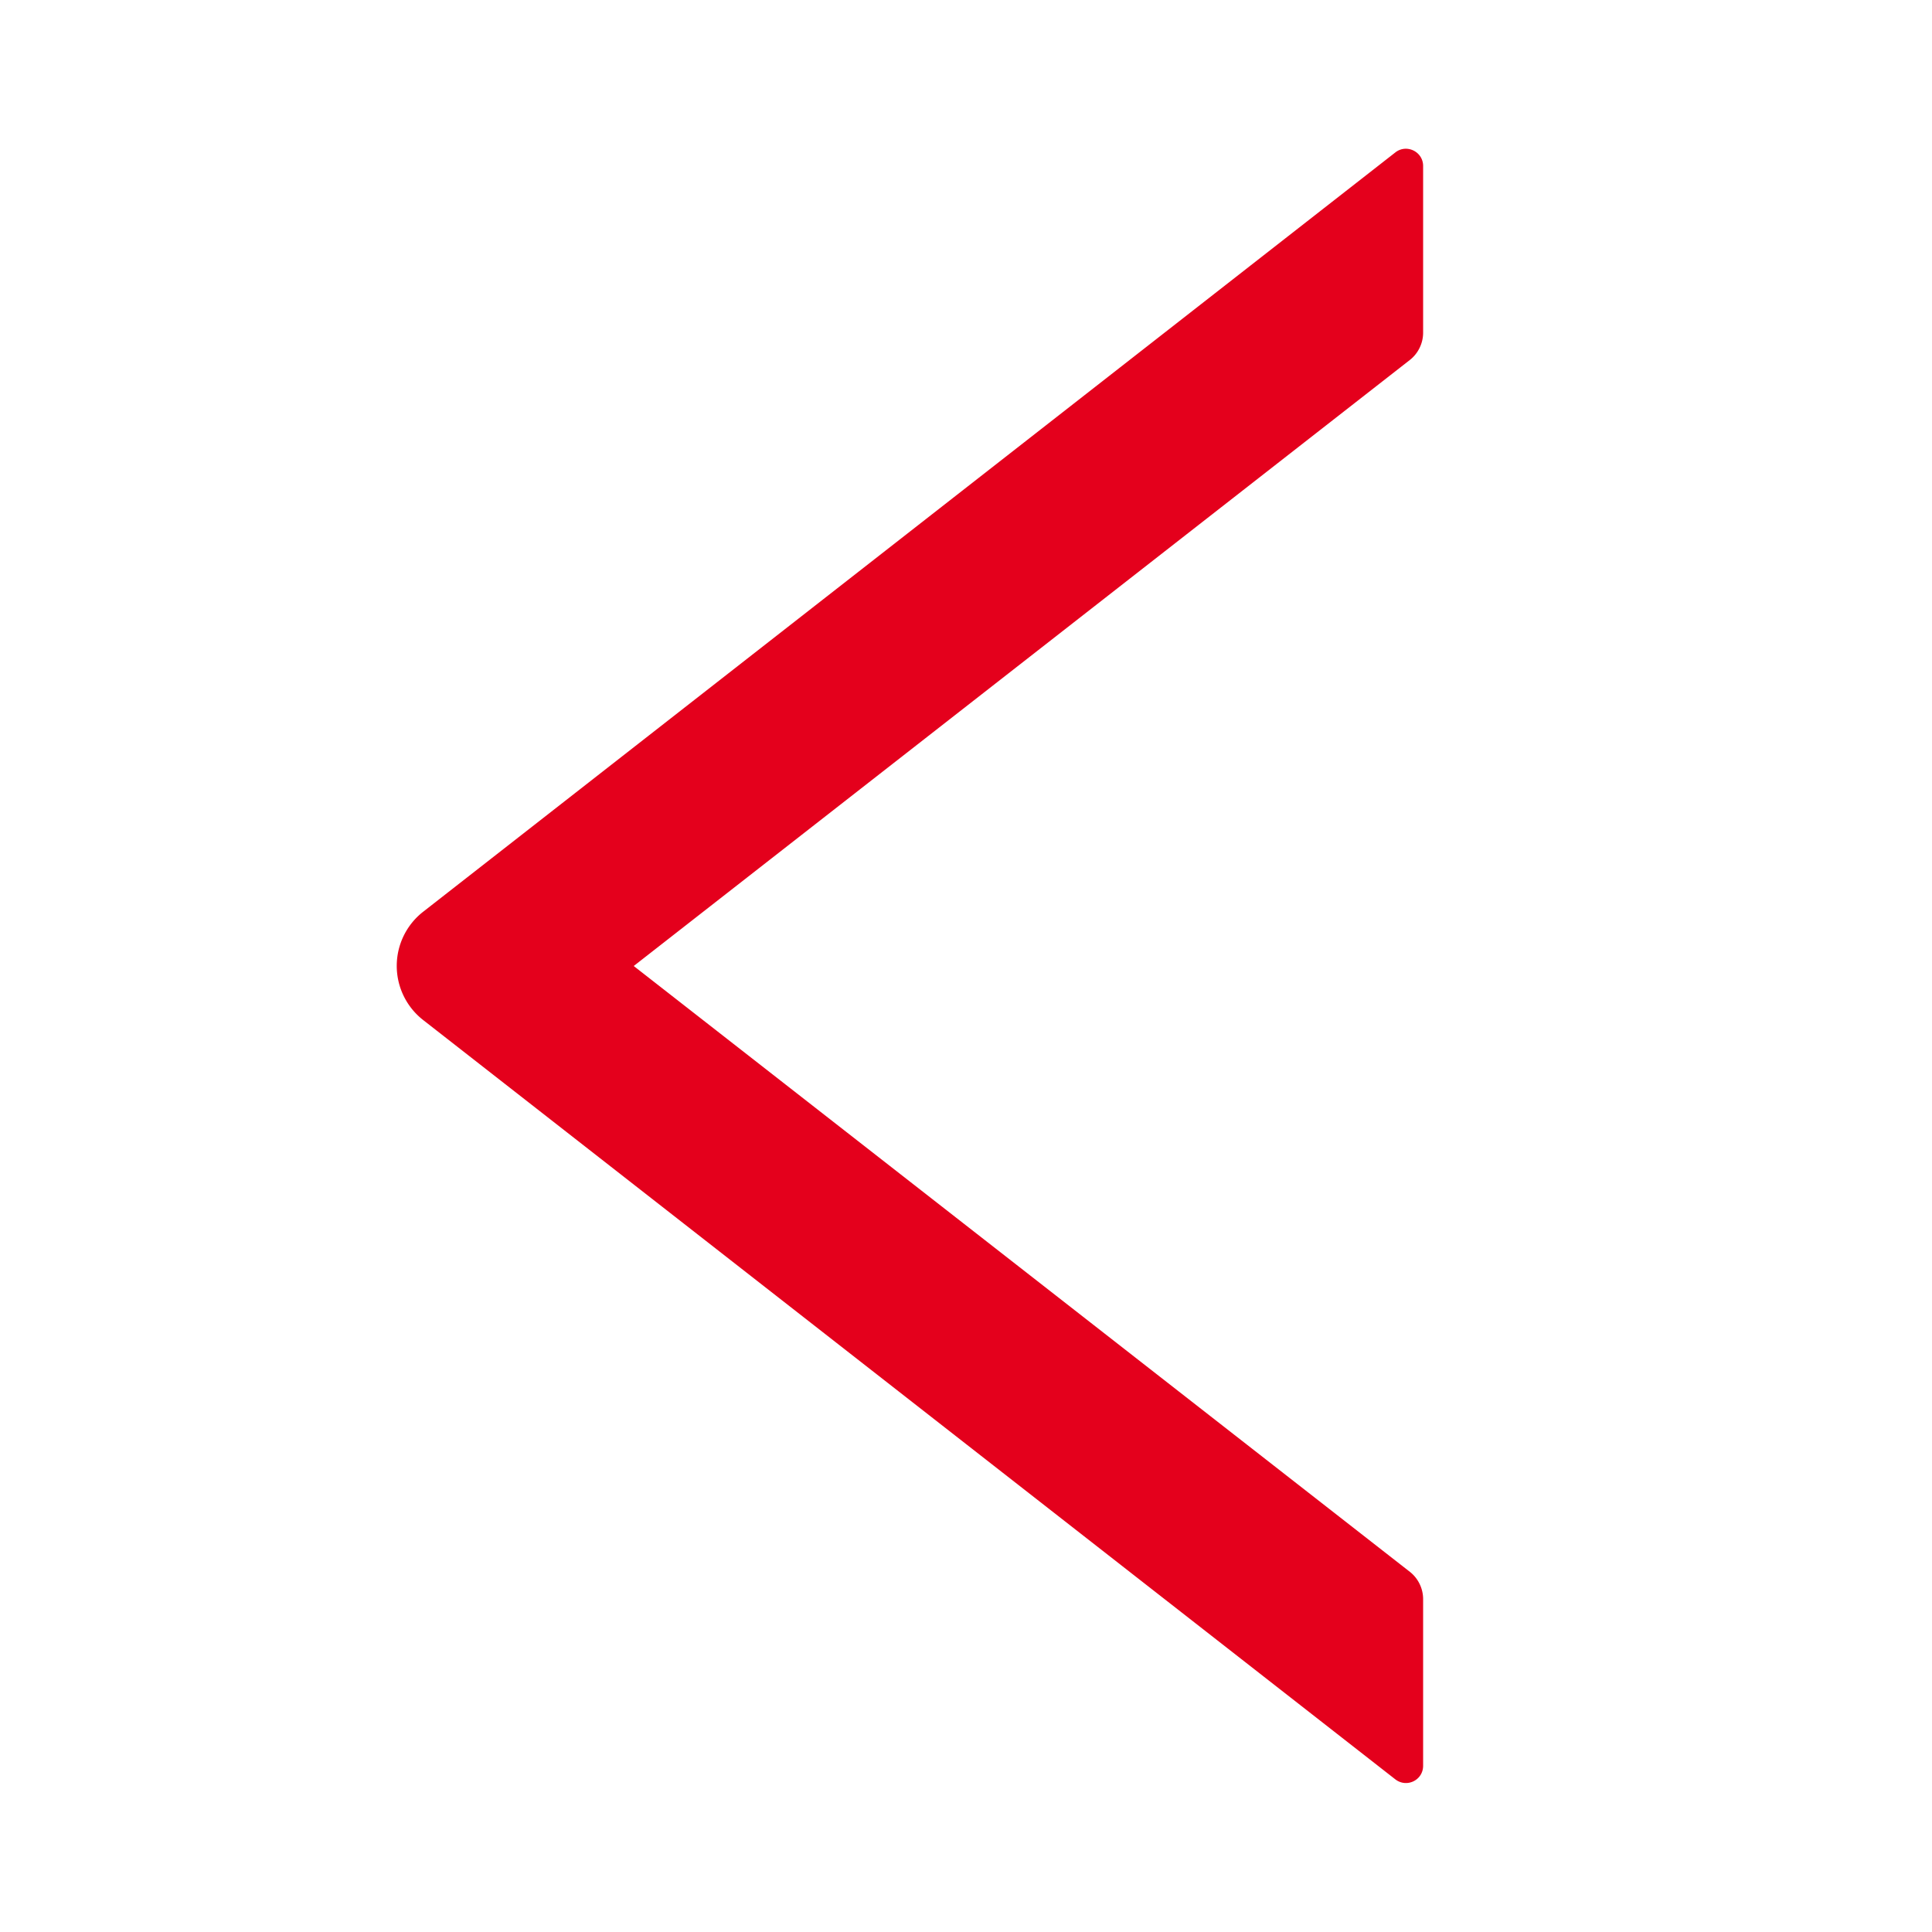 <svg xmlns="http://www.w3.org/2000/svg" viewBox="64 64 896 896" width="15" height="15" style="border-color: rgba(0,0,0,0);border-width: apx;border-style: undefined" filter="none">
    
    <g>
    <path d="M724 218.3V141c0-6.7-7.7-10.4-12.9-6.3L260.3 486.8a31.86 31.86 0 0 0 0 50.3l450.8 352.1c5.3 4.1 12.9.4 12.9-6.3v-77.3c0-4.9-2.3-9.6-6.1-12.6l-360-281 360-281.1c3.8-3 6.1-7.7 6.1-12.6z" fill="rgba(227.97,0,28.05,1)"></path>
    </g>
  </svg>